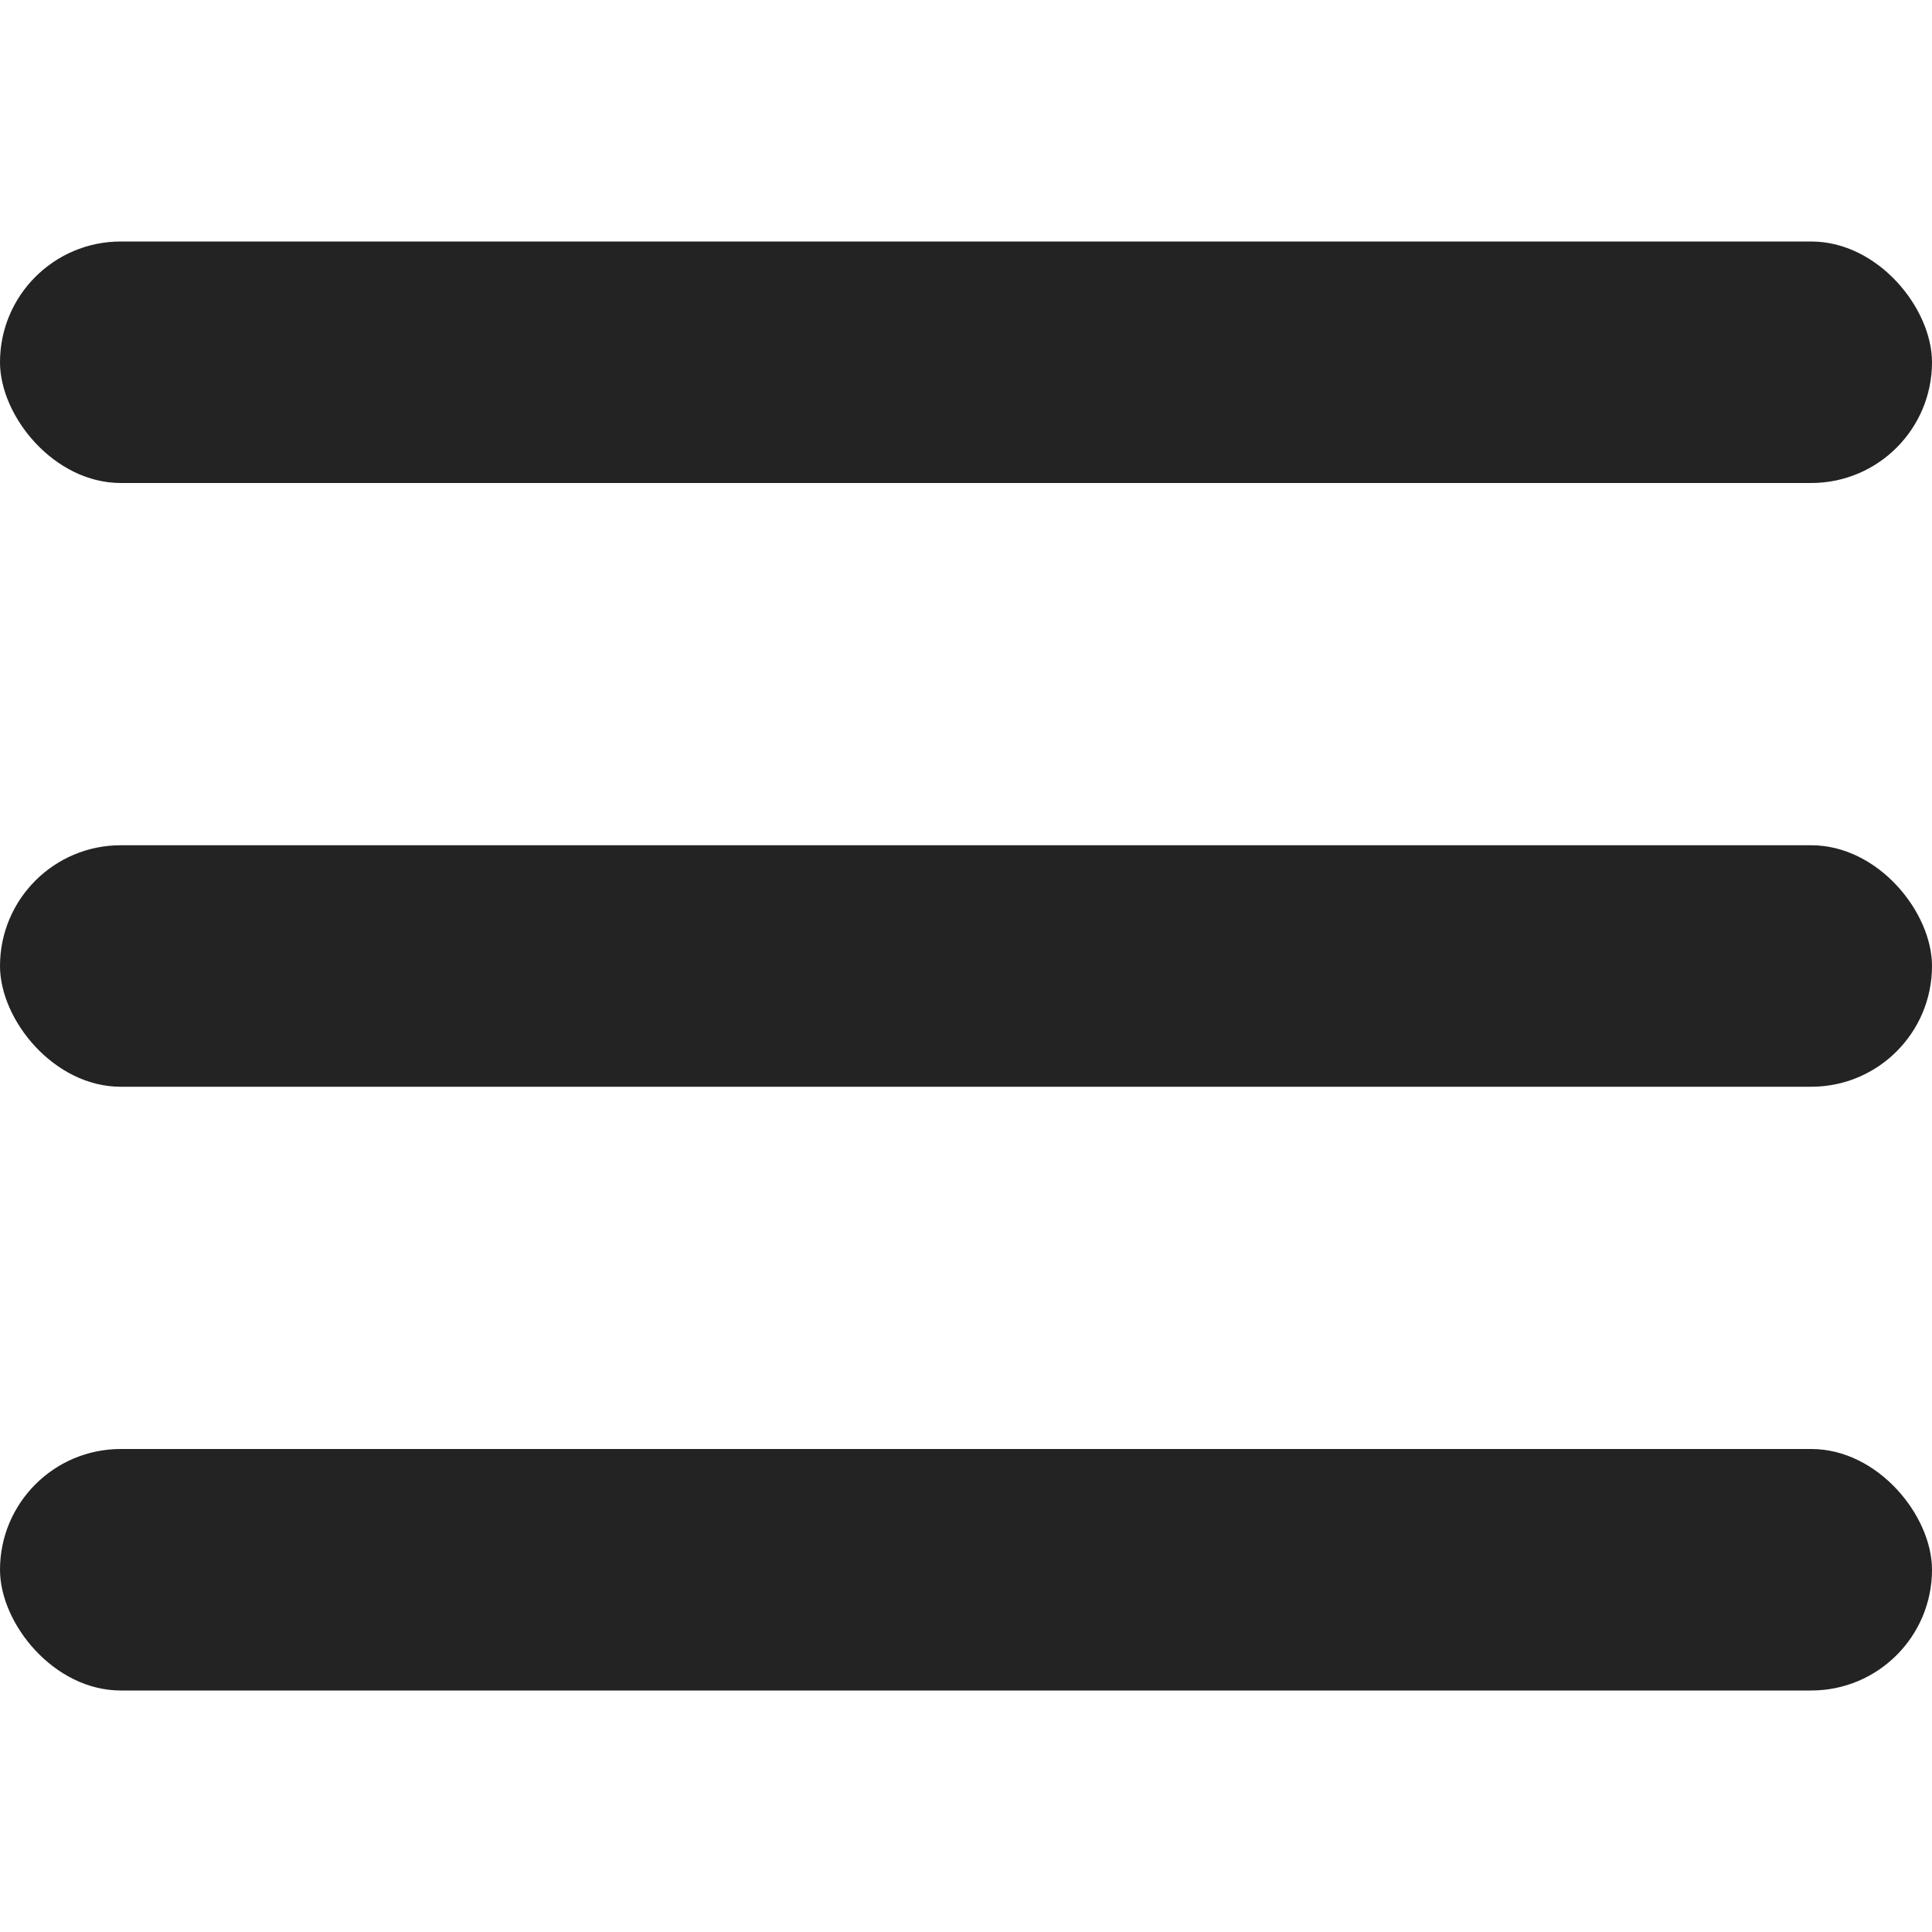 <svg width="16" height="16" viewBox="0 0 16 16" fill="none" xmlns="http://www.w3.org/2000/svg">
<rect y="2" width="16" height="2" rx="1" fill="#232323"/>
<rect y="7" width="16" height="2" rx="1" fill="#232323"/>
<rect y="12" width="16" height="2" rx="1" fill="#232323"/>
</svg>
